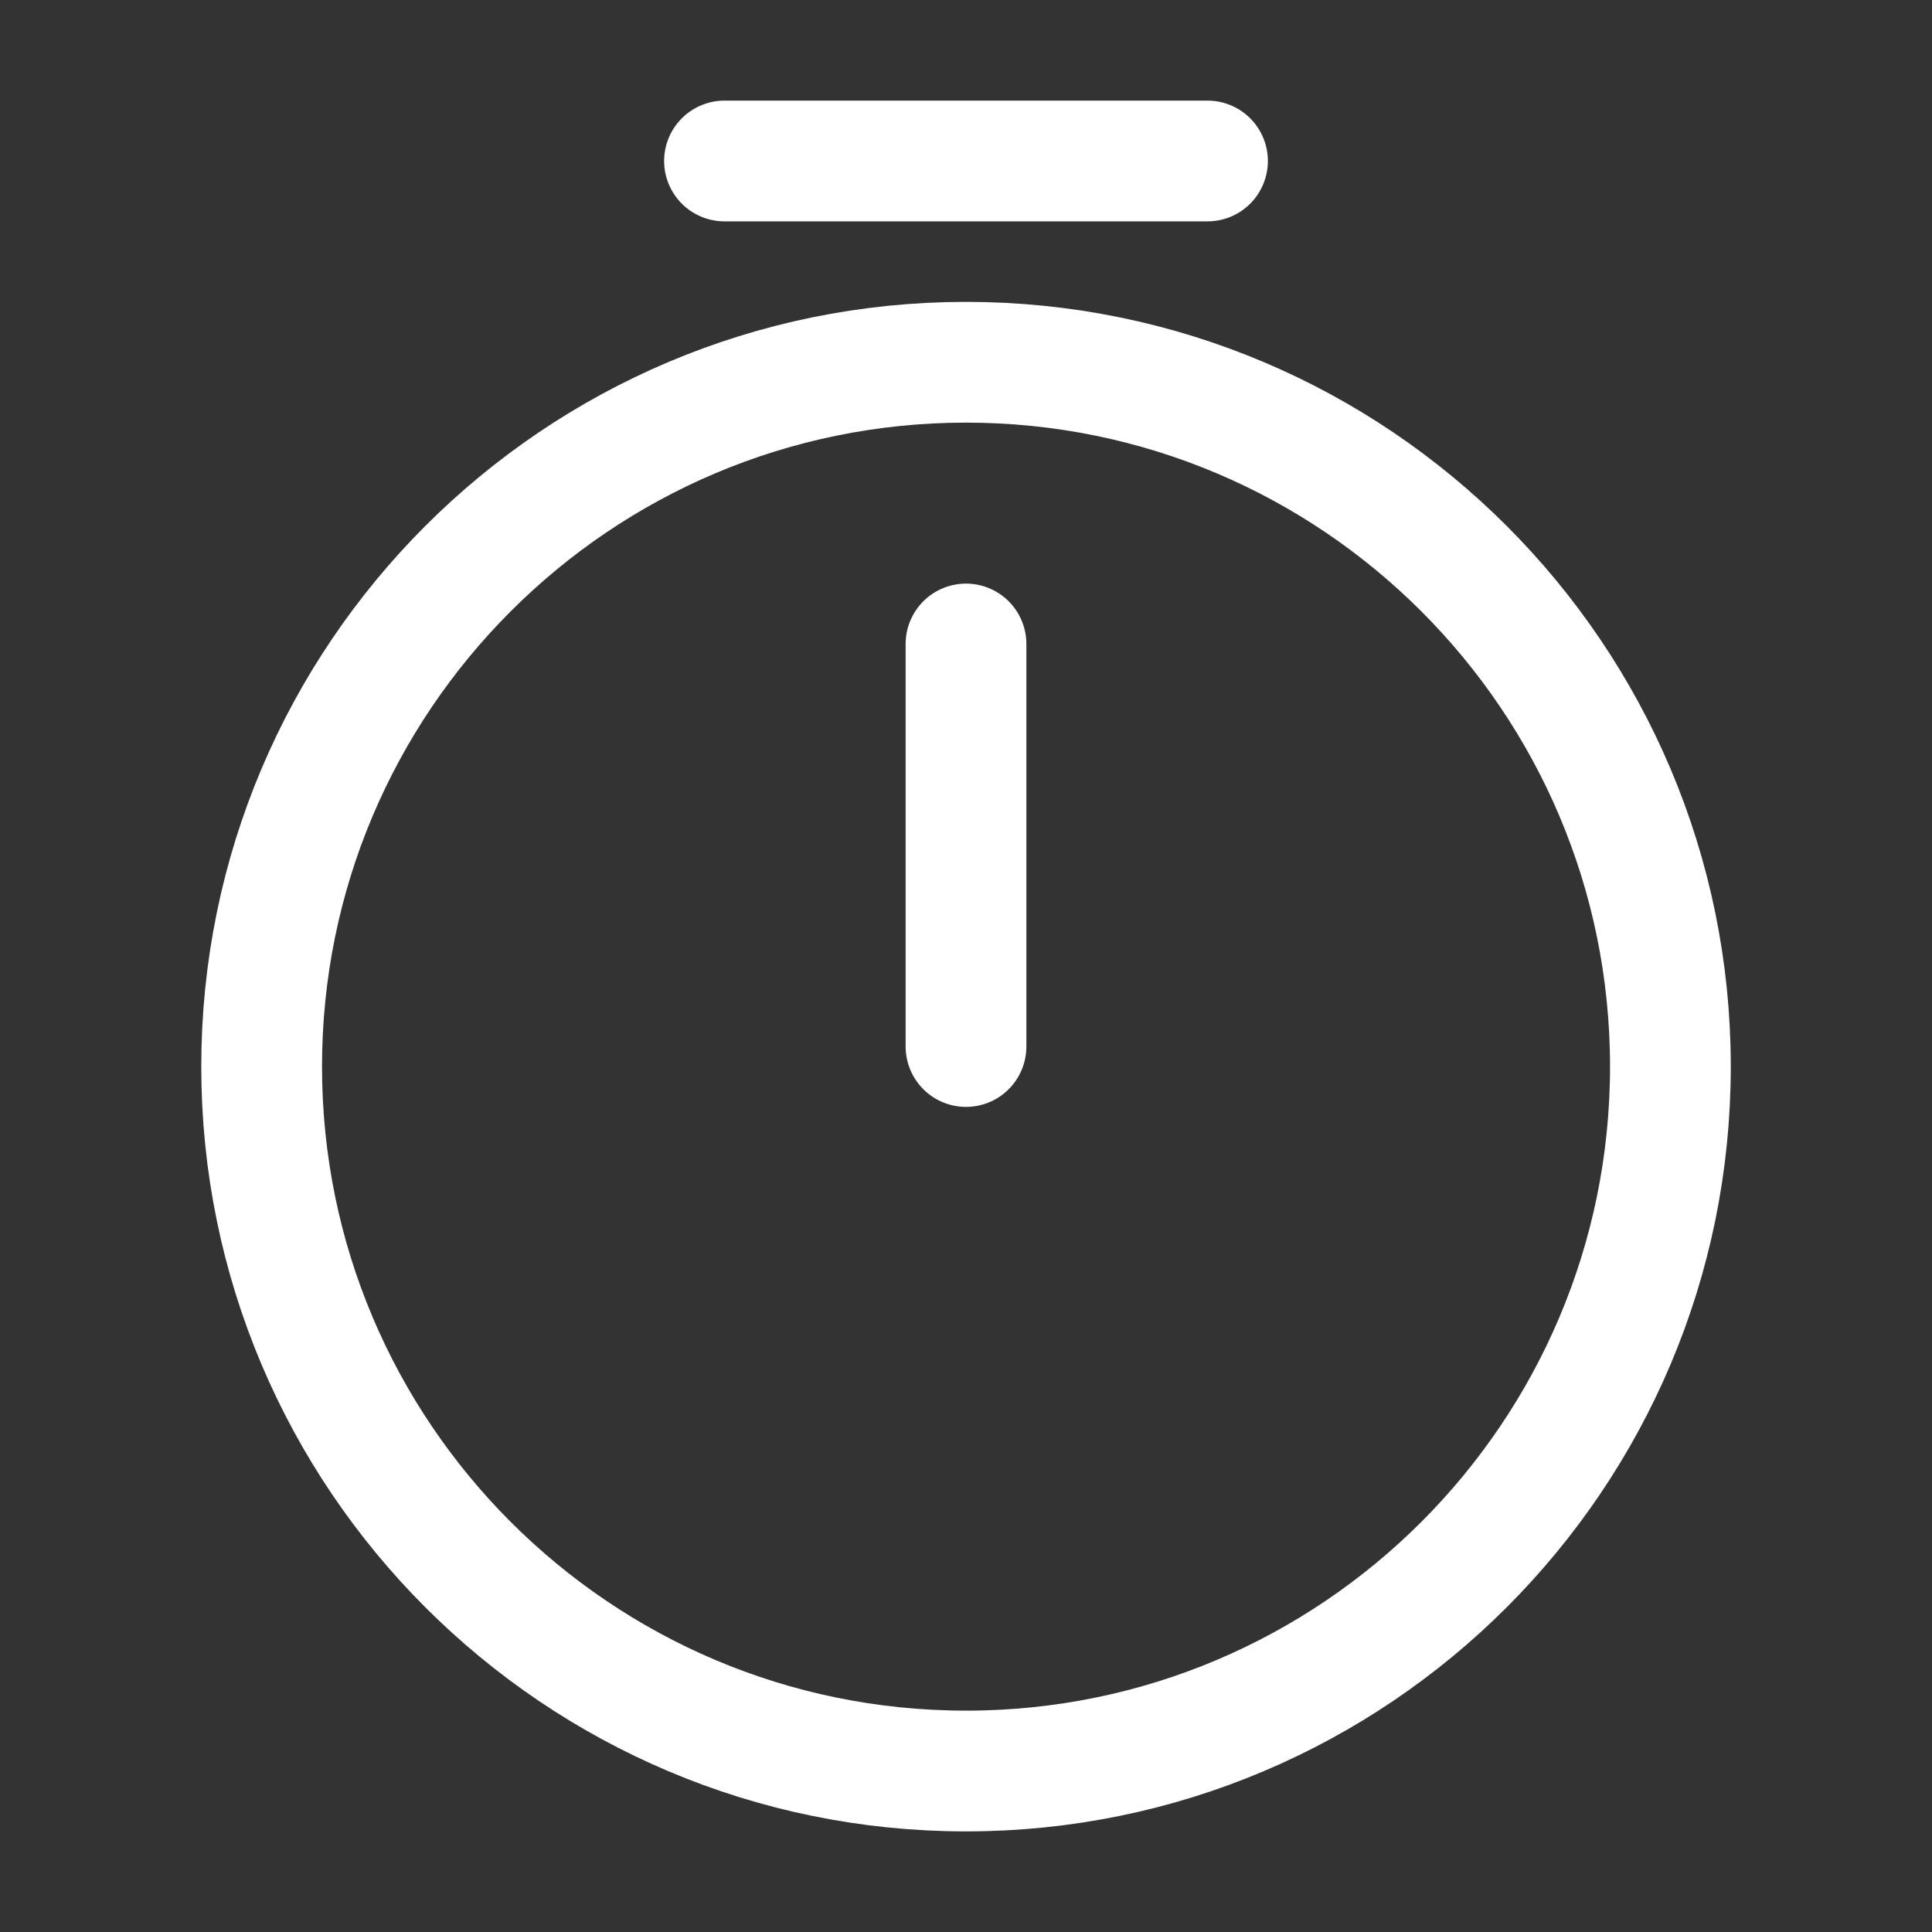 <svg width="40" height="40" viewBox="0 0 40 40" fill="none" xmlns="http://www.w3.org/2000/svg">
<rect x="0" y="0" width="40" height="40" fill="#333333" stroke="none"/>
<path d="M34.584 22.083C34.584 30.133 28.05 36.667 20 36.667C11.95 36.667 5.417 30.133 5.417 22.083C5.417 14.033 11.95 7.5 20 7.5C28.05 7.5 34.584 14.033 34.584 22.083Z" stroke="white" stroke-width="2.5" stroke-linecap="round" stroke-linejoin="round"/>
<path d="M20 13.333V21.667" stroke="white" stroke-width="2.5" stroke-linecap="round" stroke-linejoin="round"/>
<path d="M15 3.333H25" stroke="white" stroke-width="2.5" stroke-miterlimit="10" stroke-linecap="round" stroke-linejoin="round"/>
</svg>
